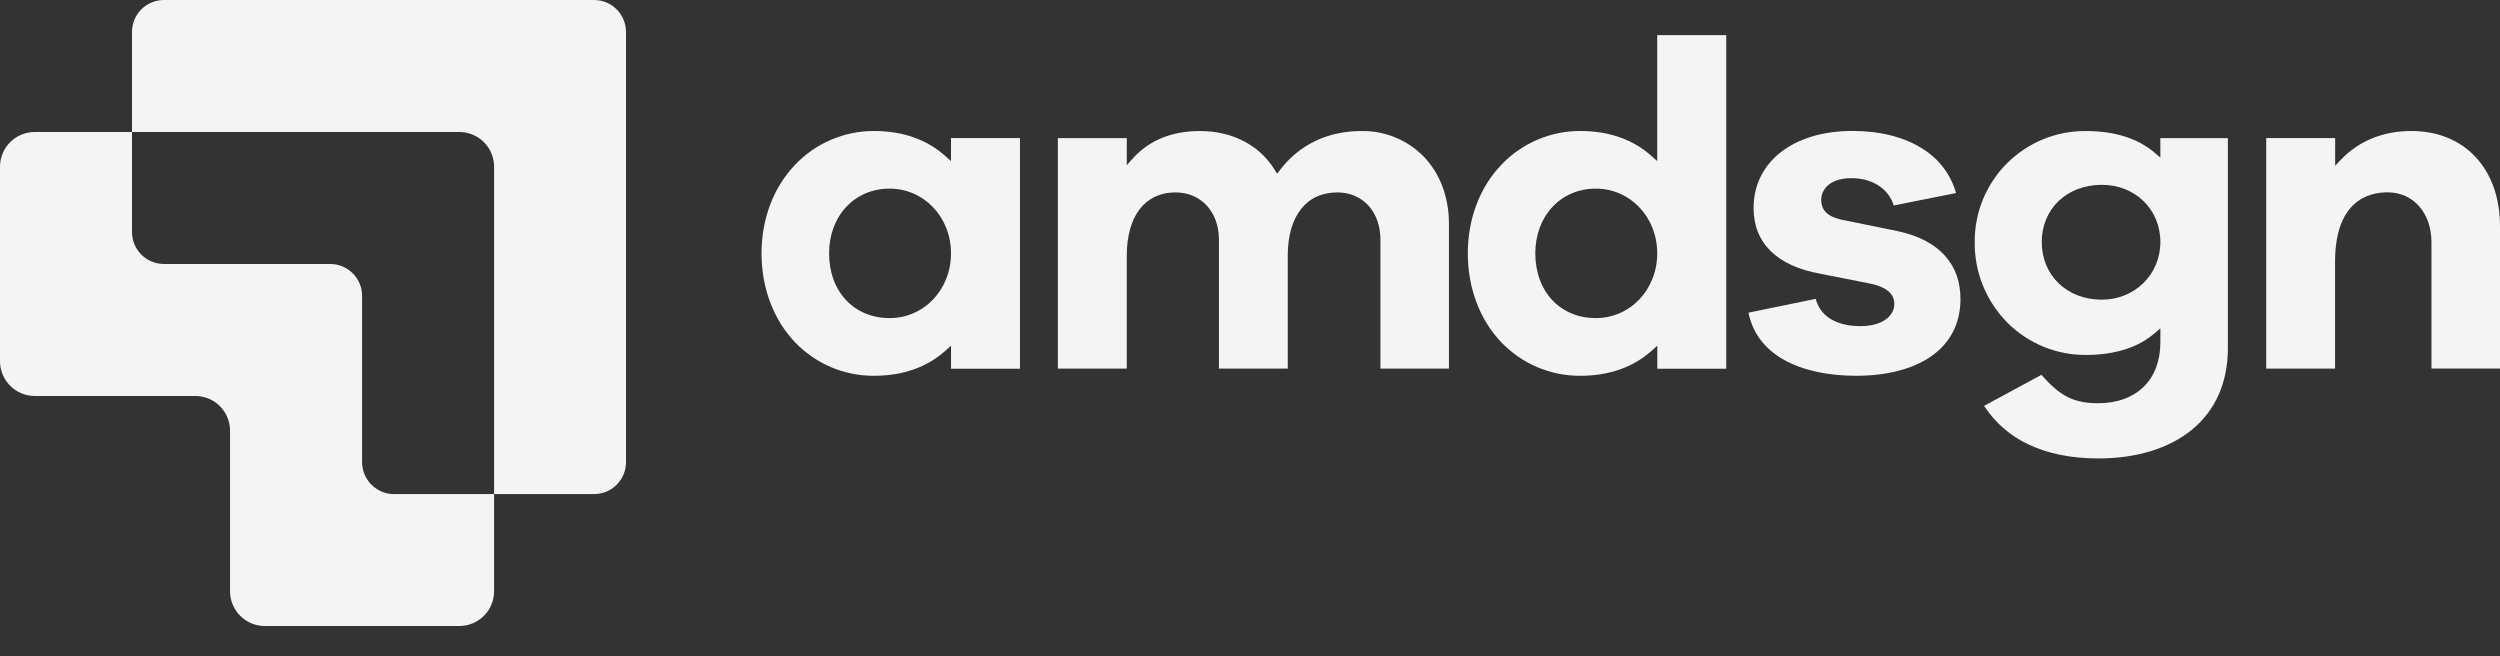 <svg xmlns="http://www.w3.org/2000/svg" width="80" height="21" viewBox="0 0 80 21" fill="none"><rect x="0" y="0" width="80" height="21" fill="#333333" stroke="none"/><path d="M11.587 14.788V9.469C11.587 9.198 11.48 8.938 11.288 8.747C11.096 8.555 10.836 8.447 10.565 8.447H5.246C5.112 8.447 4.979 8.421 4.855 8.369C4.731 8.318 4.618 8.243 4.523 8.148C4.428 8.053 4.353 7.94 4.301 7.816C4.25 7.692 4.224 7.559 4.224 7.425V4.224H1.112C0.817 4.224 0.535 4.341 0.326 4.549C0.117 4.758 0 5.04 0 5.335L0 11.559C0 11.853 0.117 12.136 0.326 12.345C0.534 12.553 0.817 12.671 1.112 12.671H6.249C6.395 12.671 6.54 12.7 6.675 12.755C6.81 12.811 6.932 12.893 7.036 12.996C7.139 13.1 7.221 13.222 7.276 13.357C7.332 13.492 7.361 13.637 7.361 13.783V18.922C7.362 19.217 7.479 19.499 7.688 19.707C7.896 19.915 8.179 20.032 8.473 20.032H14.699C14.845 20.032 14.989 20.003 15.124 19.947C15.259 19.891 15.382 19.809 15.485 19.706C15.589 19.603 15.671 19.48 15.726 19.346C15.782 19.211 15.811 19.066 15.811 18.92V15.811H12.61C12.339 15.811 12.079 15.703 11.887 15.511C11.695 15.32 11.587 15.059 11.587 14.788Z" fill="#F4F4F4"></path><path d="M19.014 0H5.246C4.975 0 4.715 0.108 4.523 0.299C4.331 0.491 4.224 0.751 4.224 1.022V4.224H14.699C14.993 4.224 15.276 4.341 15.485 4.549C15.694 4.758 15.811 5.041 15.811 5.335V15.811H19.014C19.285 15.81 19.543 15.702 19.734 15.51C19.925 15.318 20.032 15.059 20.032 14.789V1.022C20.032 0.752 19.924 0.492 19.734 0.301C19.543 0.109 19.284 0.001 19.014 0V0Z" fill="#F4F4F4"></path><path d="M30.432 4.918V5.156L30.255 4.997C29.66 4.463 28.891 4.192 27.965 4.192C27.492 4.191 27.024 4.287 26.589 4.474C26.154 4.66 25.762 4.934 25.438 5.278C24.749 6 24.369 7.006 24.369 8.11C24.369 9.215 24.751 10.229 25.438 10.949C25.764 11.291 26.156 11.563 26.591 11.748C27.026 11.933 27.494 12.027 27.967 12.025C28.889 12.025 29.659 11.755 30.256 11.221L30.433 11.062V11.799H32.639V4.419H30.432V4.918ZM28.466 10.179C27.327 10.179 26.531 9.327 26.531 8.107C26.531 6.907 27.345 6.036 28.466 6.036C29.569 6.036 30.432 6.946 30.432 8.107C30.432 9.268 29.571 10.179 28.466 10.179Z" fill="#F4F4F4"></path><path d="M43.568 4.193C42.487 4.193 41.587 4.623 40.961 5.437L40.867 5.558L40.786 5.428C40.302 4.642 39.431 4.193 38.398 4.193C37.493 4.193 36.766 4.492 36.24 5.08L36.057 5.287V4.42H33.851V11.796H36.057V8.183C36.057 6.911 36.639 6.157 37.615 6.157C38.434 6.157 39.006 6.779 39.006 7.669V11.796H41.208V8.183C41.208 6.911 41.802 6.157 42.798 6.157C43.609 6.157 44.174 6.779 44.174 7.669V11.796H46.366V7.154C46.366 6.305 46.076 5.54 45.551 5.002C45.292 4.74 44.983 4.534 44.642 4.395C44.301 4.256 43.936 4.187 43.568 4.193Z" fill="#F4F4F4"></path><path d="M53.031 4.918V5.156L52.854 4.997C52.259 4.463 51.49 4.192 50.565 4.192C50.092 4.191 49.624 4.287 49.189 4.474C48.755 4.661 48.363 4.934 48.038 5.278C47.349 6 46.97 7.006 46.97 8.11C46.97 9.215 47.351 10.229 48.038 10.949C48.364 11.291 48.757 11.563 49.191 11.748C49.626 11.933 50.095 12.028 50.567 12.025C51.49 12.025 52.259 11.755 52.856 11.221L53.034 11.062V11.799H55.24V1.124H53.031V4.918ZM51.065 10.179C49.925 10.179 49.13 9.327 49.13 8.107C49.13 6.907 49.944 6.036 51.065 6.036C52.167 6.036 53.031 6.946 53.031 8.107C53.031 9.268 52.168 10.179 51.065 10.179Z" fill="#F4F4F4"></path><path d="M62.25 8.197C61.907 7.806 61.392 7.537 60.719 7.395L58.938 7.032C58.488 6.934 58.279 6.733 58.279 6.396C58.279 6.079 58.533 5.701 59.247 5.701C60.02 5.701 60.474 6.136 60.598 6.575L62.594 6.178C62.429 5.593 62.052 5.09 61.536 4.769C60.95 4.388 60.168 4.19 59.275 4.19C57.386 4.19 56.115 5.181 56.115 6.654C56.115 7.214 56.299 7.677 56.66 8.033C57.022 8.389 57.551 8.632 58.236 8.757L59.778 9.061C60.344 9.168 60.619 9.385 60.619 9.725C60.619 10.079 60.283 10.436 59.531 10.436C58.759 10.436 58.245 10.118 58.103 9.563L55.95 10.005C56.086 10.66 56.469 11.168 57.09 11.516C57.681 11.847 58.477 12.025 59.394 12.025C60.385 12.025 61.218 11.808 61.805 11.397C62.413 10.97 62.735 10.341 62.735 9.577C62.736 9.026 62.576 8.562 62.25 8.197Z" fill="#F4F4F4"></path><path d="M69.132 4.812V5.044L68.956 4.893C68.417 4.429 67.672 4.193 66.743 4.193C66.275 4.19 65.812 4.279 65.379 4.457C64.947 4.634 64.554 4.896 64.223 5.226C63.893 5.557 63.631 5.95 63.454 6.382C63.277 6.815 63.187 7.278 63.191 7.746C63.185 8.226 63.276 8.702 63.457 9.146C63.639 9.591 63.907 9.995 64.246 10.335C64.574 10.661 64.964 10.919 65.392 11.095C65.821 11.271 66.28 11.36 66.743 11.358C67.672 11.358 68.417 11.123 68.956 10.658L69.132 10.507V10.952C69.132 12.155 68.368 12.903 67.136 12.903C66.373 12.903 65.922 12.68 65.327 11.994L63.491 12.988C63.841 13.526 64.335 13.955 64.917 14.225C65.541 14.521 66.293 14.67 67.151 14.67C68.369 14.67 69.4 14.352 70.132 13.759C70.891 13.141 71.292 12.238 71.292 11.152V4.42H69.13L69.132 4.812ZM67.257 9.59C66.144 9.59 65.336 8.814 65.336 7.746C65.336 6.677 66.144 5.914 67.257 5.914C68.326 5.914 69.132 6.701 69.132 7.744C69.132 8.787 68.308 9.59 67.257 9.59Z" fill="#F4F4F4"></path><path d="M77.159 4.192C76.257 4.192 75.479 4.51 74.908 5.112L74.725 5.303V4.419H72.519V11.796H74.722V8.379C74.722 6.445 75.773 6.154 76.4 6.154C77.227 6.154 77.807 6.813 77.807 7.757V11.792H80V7.245C80 6.34 79.73 5.572 79.218 5.024C78.706 4.477 77.997 4.192 77.159 4.192Z" fill="#F4F4F4"></path></svg>